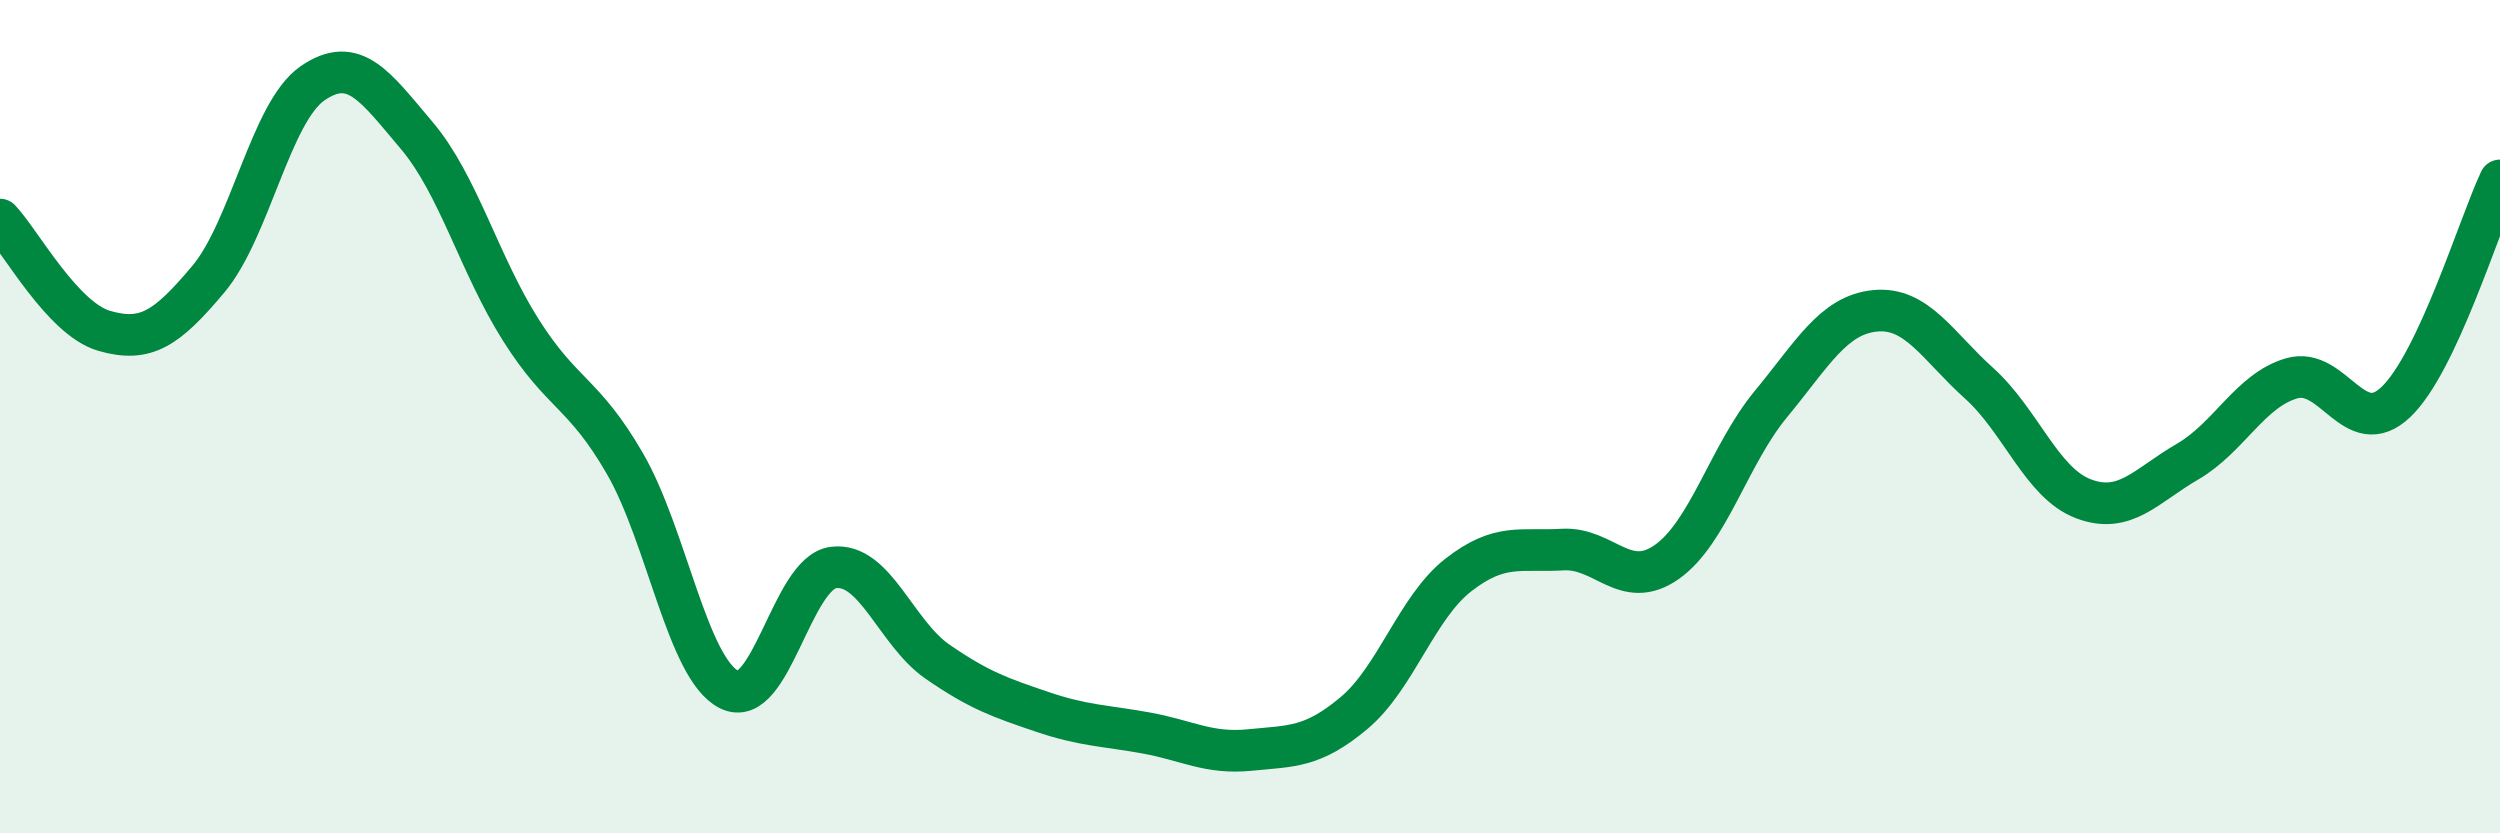 
    <svg width="60" height="20" viewBox="0 0 60 20" xmlns="http://www.w3.org/2000/svg">
      <path
        d="M 0,5.27 C 0.5,5.8 1.5,7.65 2.5,7.94 C 3.5,8.23 4,7.89 5,6.7 C 6,5.51 6.5,2.69 7.5,2 C 8.5,1.31 9,2.07 10,3.25 C 11,4.43 11.5,6.34 12.5,7.92 C 13.5,9.5 14,9.4 15,11.13 C 16,12.86 16.5,16.05 17.5,16.55 C 18.5,17.05 19,13.75 20,13.62 C 21,13.49 21.5,15.19 22.5,15.88 C 23.5,16.57 24,16.74 25,17.08 C 26,17.42 26.5,17.41 27.5,17.59 C 28.5,17.77 29,18.1 30,18 C 31,17.9 31.5,17.95 32.5,17.11 C 33.5,16.27 34,14.58 35,13.8 C 36,13.02 36.5,13.25 37.5,13.19 C 38.5,13.13 39,14.19 40,13.49 C 41,12.79 41.5,10.91 42.5,9.7 C 43.5,8.49 44,7.56 45,7.46 C 46,7.36 46.5,8.3 47.5,9.2 C 48.5,10.1 49,11.59 50,11.97 C 51,12.35 51.5,11.66 52.5,11.08 C 53.5,10.5 54,9.37 55,9.08 C 56,8.79 56.5,10.6 57.5,9.65 C 58.5,8.7 59.5,5.39 60,4.33L60 20L0 20Z"
        fill="#008740"
        opacity="0.1"
        stroke-linecap="round"
        stroke-linejoin="round"
      />
      <path
        d="M 0,5.27 C 0.5,5.8 1.5,7.65 2.5,7.94 C 3.5,8.23 4,7.89 5,6.7 C 6,5.51 6.5,2.69 7.5,2 C 8.5,1.31 9,2.07 10,3.25 C 11,4.43 11.5,6.34 12.5,7.92 C 13.5,9.5 14,9.4 15,11.13 C 16,12.86 16.5,16.05 17.5,16.55 C 18.5,17.05 19,13.75 20,13.62 C 21,13.49 21.5,15.19 22.5,15.88 C 23.5,16.57 24,16.74 25,17.08 C 26,17.42 26.5,17.41 27.5,17.59 C 28.5,17.77 29,18.1 30,18 C 31,17.9 31.5,17.95 32.5,17.11 C 33.5,16.27 34,14.58 35,13.8 C 36,13.02 36.5,13.25 37.5,13.19 C 38.5,13.13 39,14.19 40,13.49 C 41,12.79 41.5,10.91 42.5,9.7 C 43.5,8.49 44,7.56 45,7.46 C 46,7.36 46.5,8.3 47.5,9.2 C 48.5,10.1 49,11.59 50,11.97 C 51,12.35 51.5,11.66 52.5,11.08 C 53.5,10.5 54,9.37 55,9.08 C 56,8.79 56.5,10.6 57.5,9.65 C 58.5,8.7 59.5,5.39 60,4.33"
        stroke="#008740"
        stroke-width="1"
        fill="none"
        stroke-linecap="round"
        stroke-linejoin="round"
      />
    </svg>
  